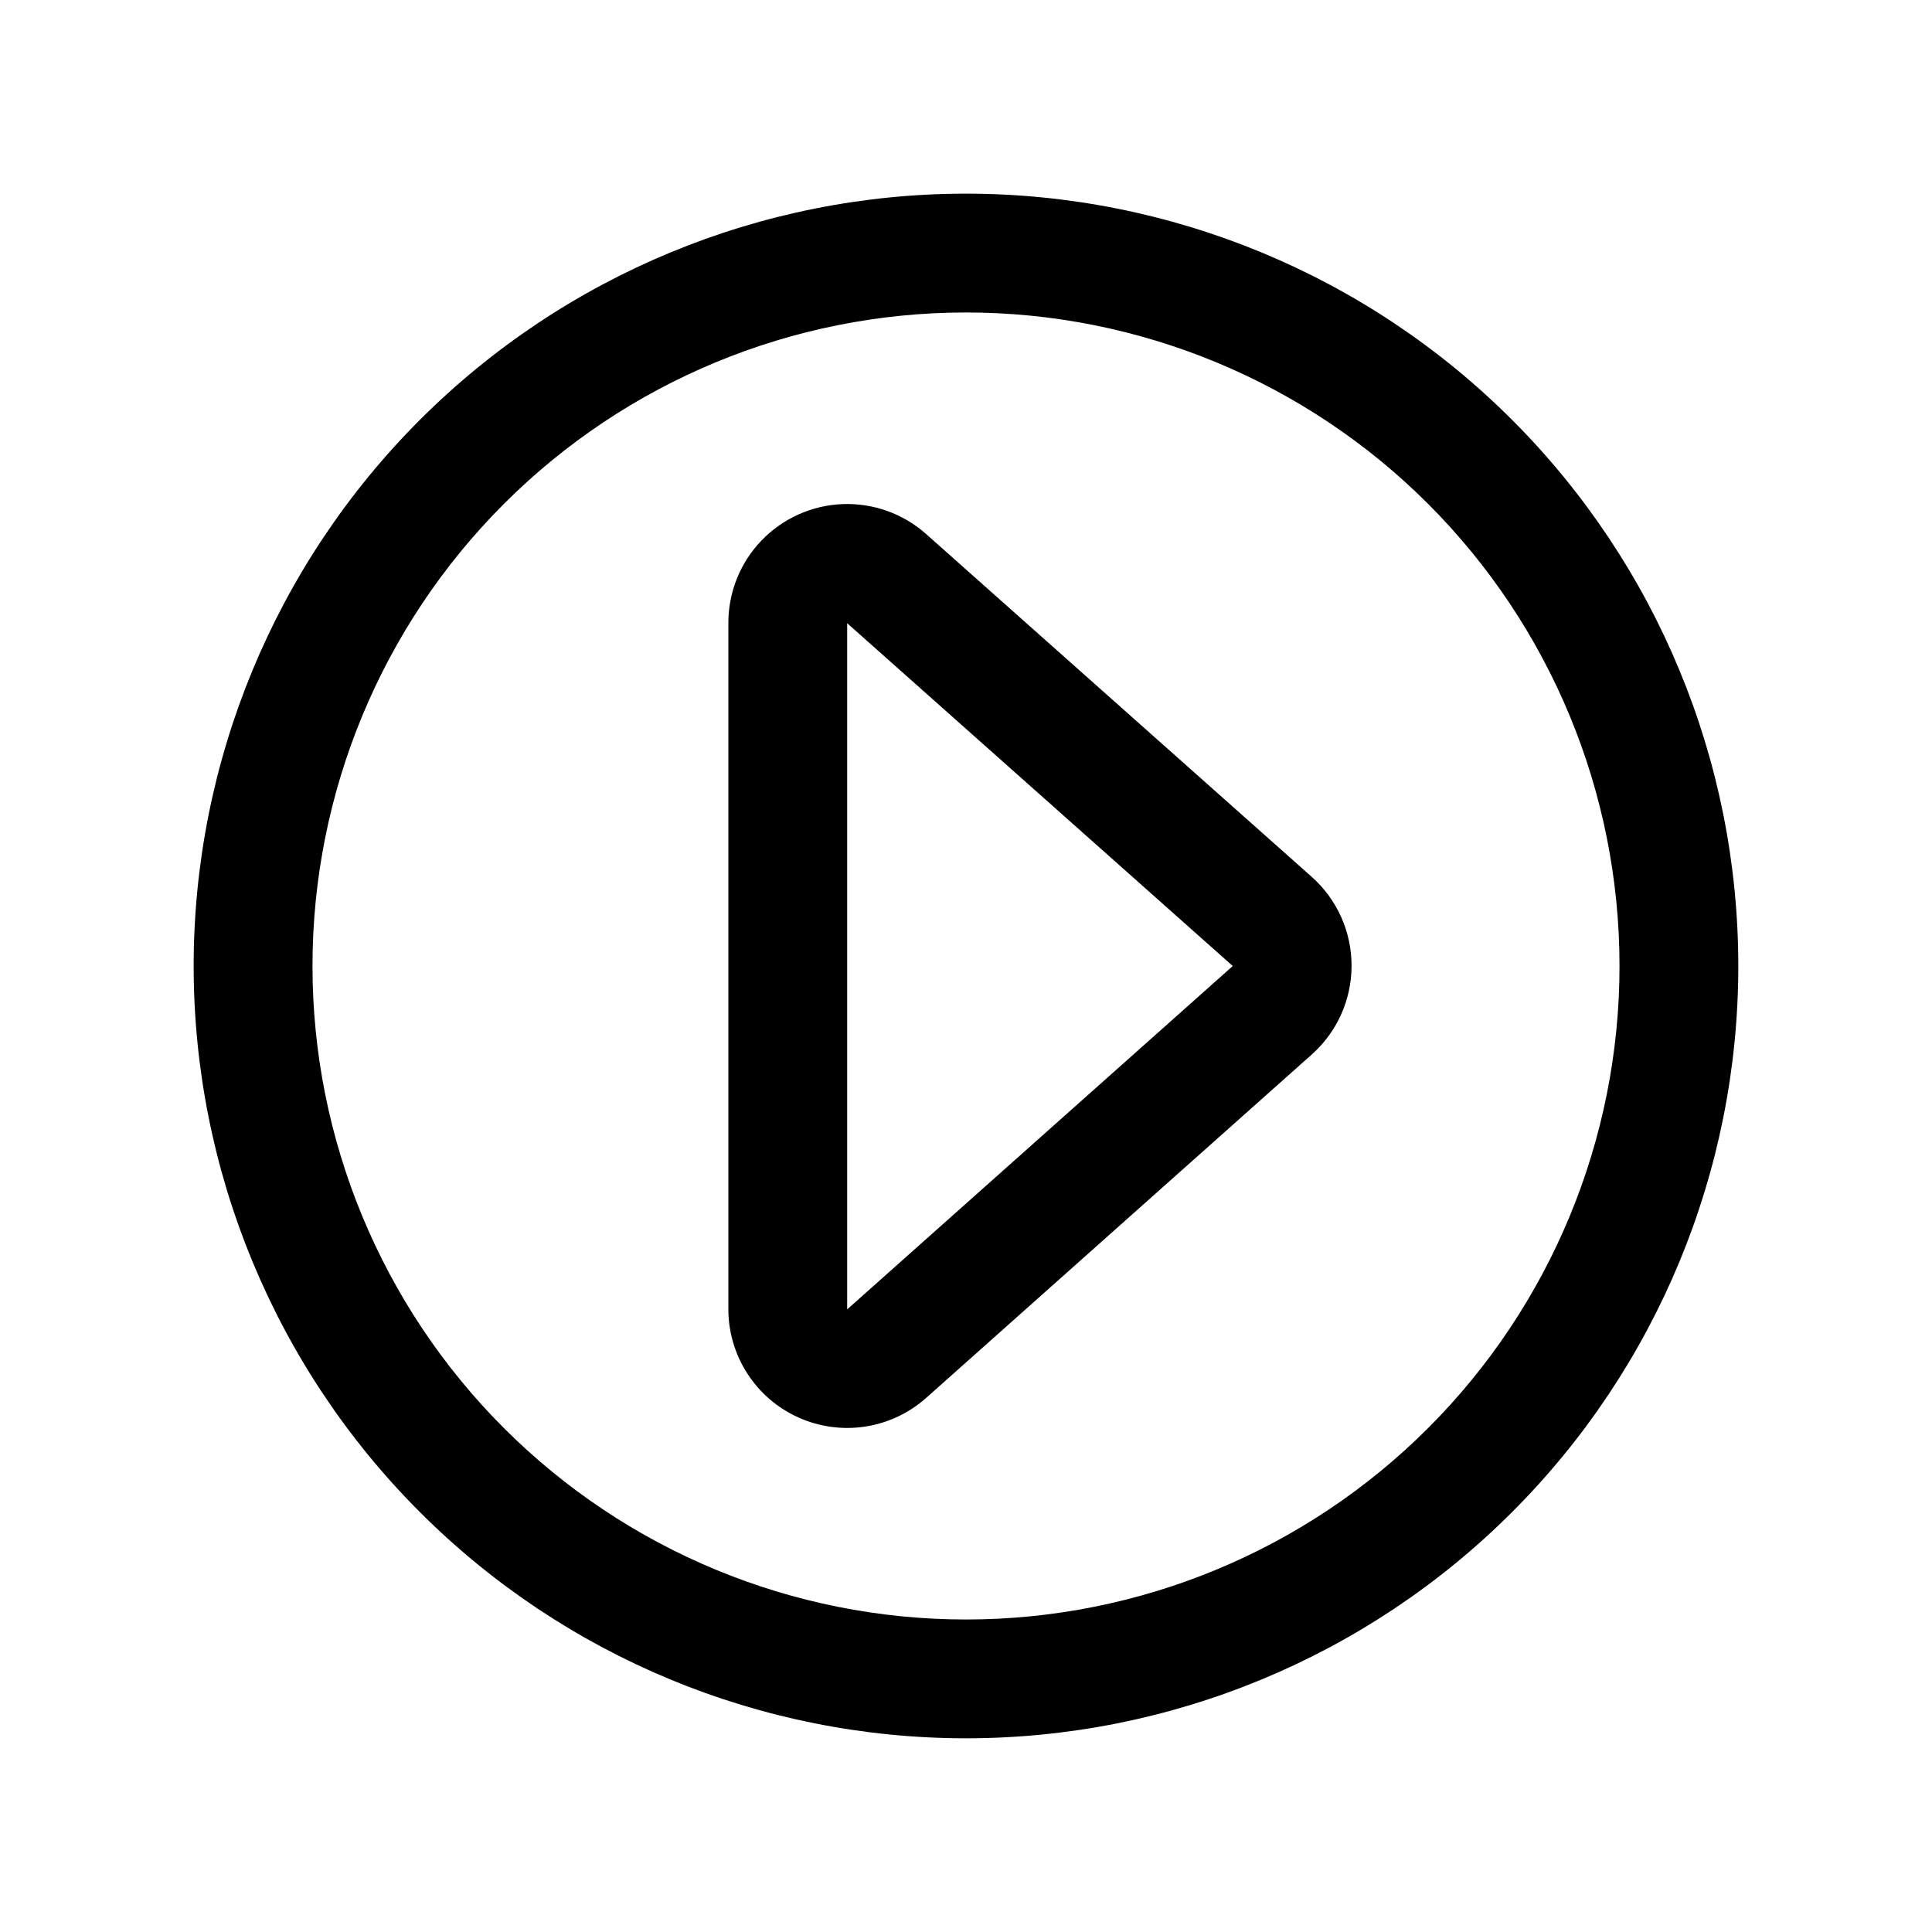 <?xml version="1.0" encoding="UTF-8"?>
<!-- Uploaded to: ICON Repo, www.iconrepo.com, Generator: ICON Repo Mixer Tools -->
<svg fill="#000000" width="800px" height="800px" version="1.1" viewBox="144 144 512 512" xmlns="http://www.w3.org/2000/svg">
 <g>
  <path d="m400 195.32c-54.285 0-106.34 21.566-144.73 59.949-38.383 38.383-59.949 90.441-59.949 144.73 0 54.281 21.566 106.34 59.949 144.72 38.383 38.387 90.441 59.949 144.73 59.949 54.281 0 106.34-21.562 144.72-59.949 38.387-38.383 59.949-90.441 59.949-144.72 0-54.285-21.562-106.34-59.949-144.73-38.383-38.383-90.441-59.949-144.72-59.949zm0 377.86v0.004c-45.934 0-89.984-18.246-122.46-50.727-32.48-32.477-50.727-76.527-50.727-122.46 0-45.934 18.246-89.984 50.727-122.46 32.477-32.48 76.527-50.727 122.46-50.727 45.93 0 89.98 18.246 122.46 50.727 32.48 32.477 50.727 76.527 50.727 122.46 0 45.93-18.246 89.98-50.727 122.46-32.477 32.48-76.527 50.727-122.46 50.727z"/>
  <path d="m389.45 285.54c-6.086-5.422-14.043-8.27-22.188-7.945-8.145 0.32-15.848 3.793-21.488 9.68-5.641 5.887-8.777 13.73-8.75 21.883v181.68c-0.02 6.086 1.727 12.043 5.023 17.156 3.297 5.113 8.004 9.164 13.555 11.656 5.539 2.492 11.684 3.328 17.691 2.406 6.008-0.922 11.617-3.562 16.156-7.602l102.18-91c6.695-5.961 10.531-14.492 10.547-23.457 0.031-9.02-3.812-17.621-10.547-23.617zm-20.938 205.46v-181.84l102.18 90.844z"/>
 </g>
</svg>